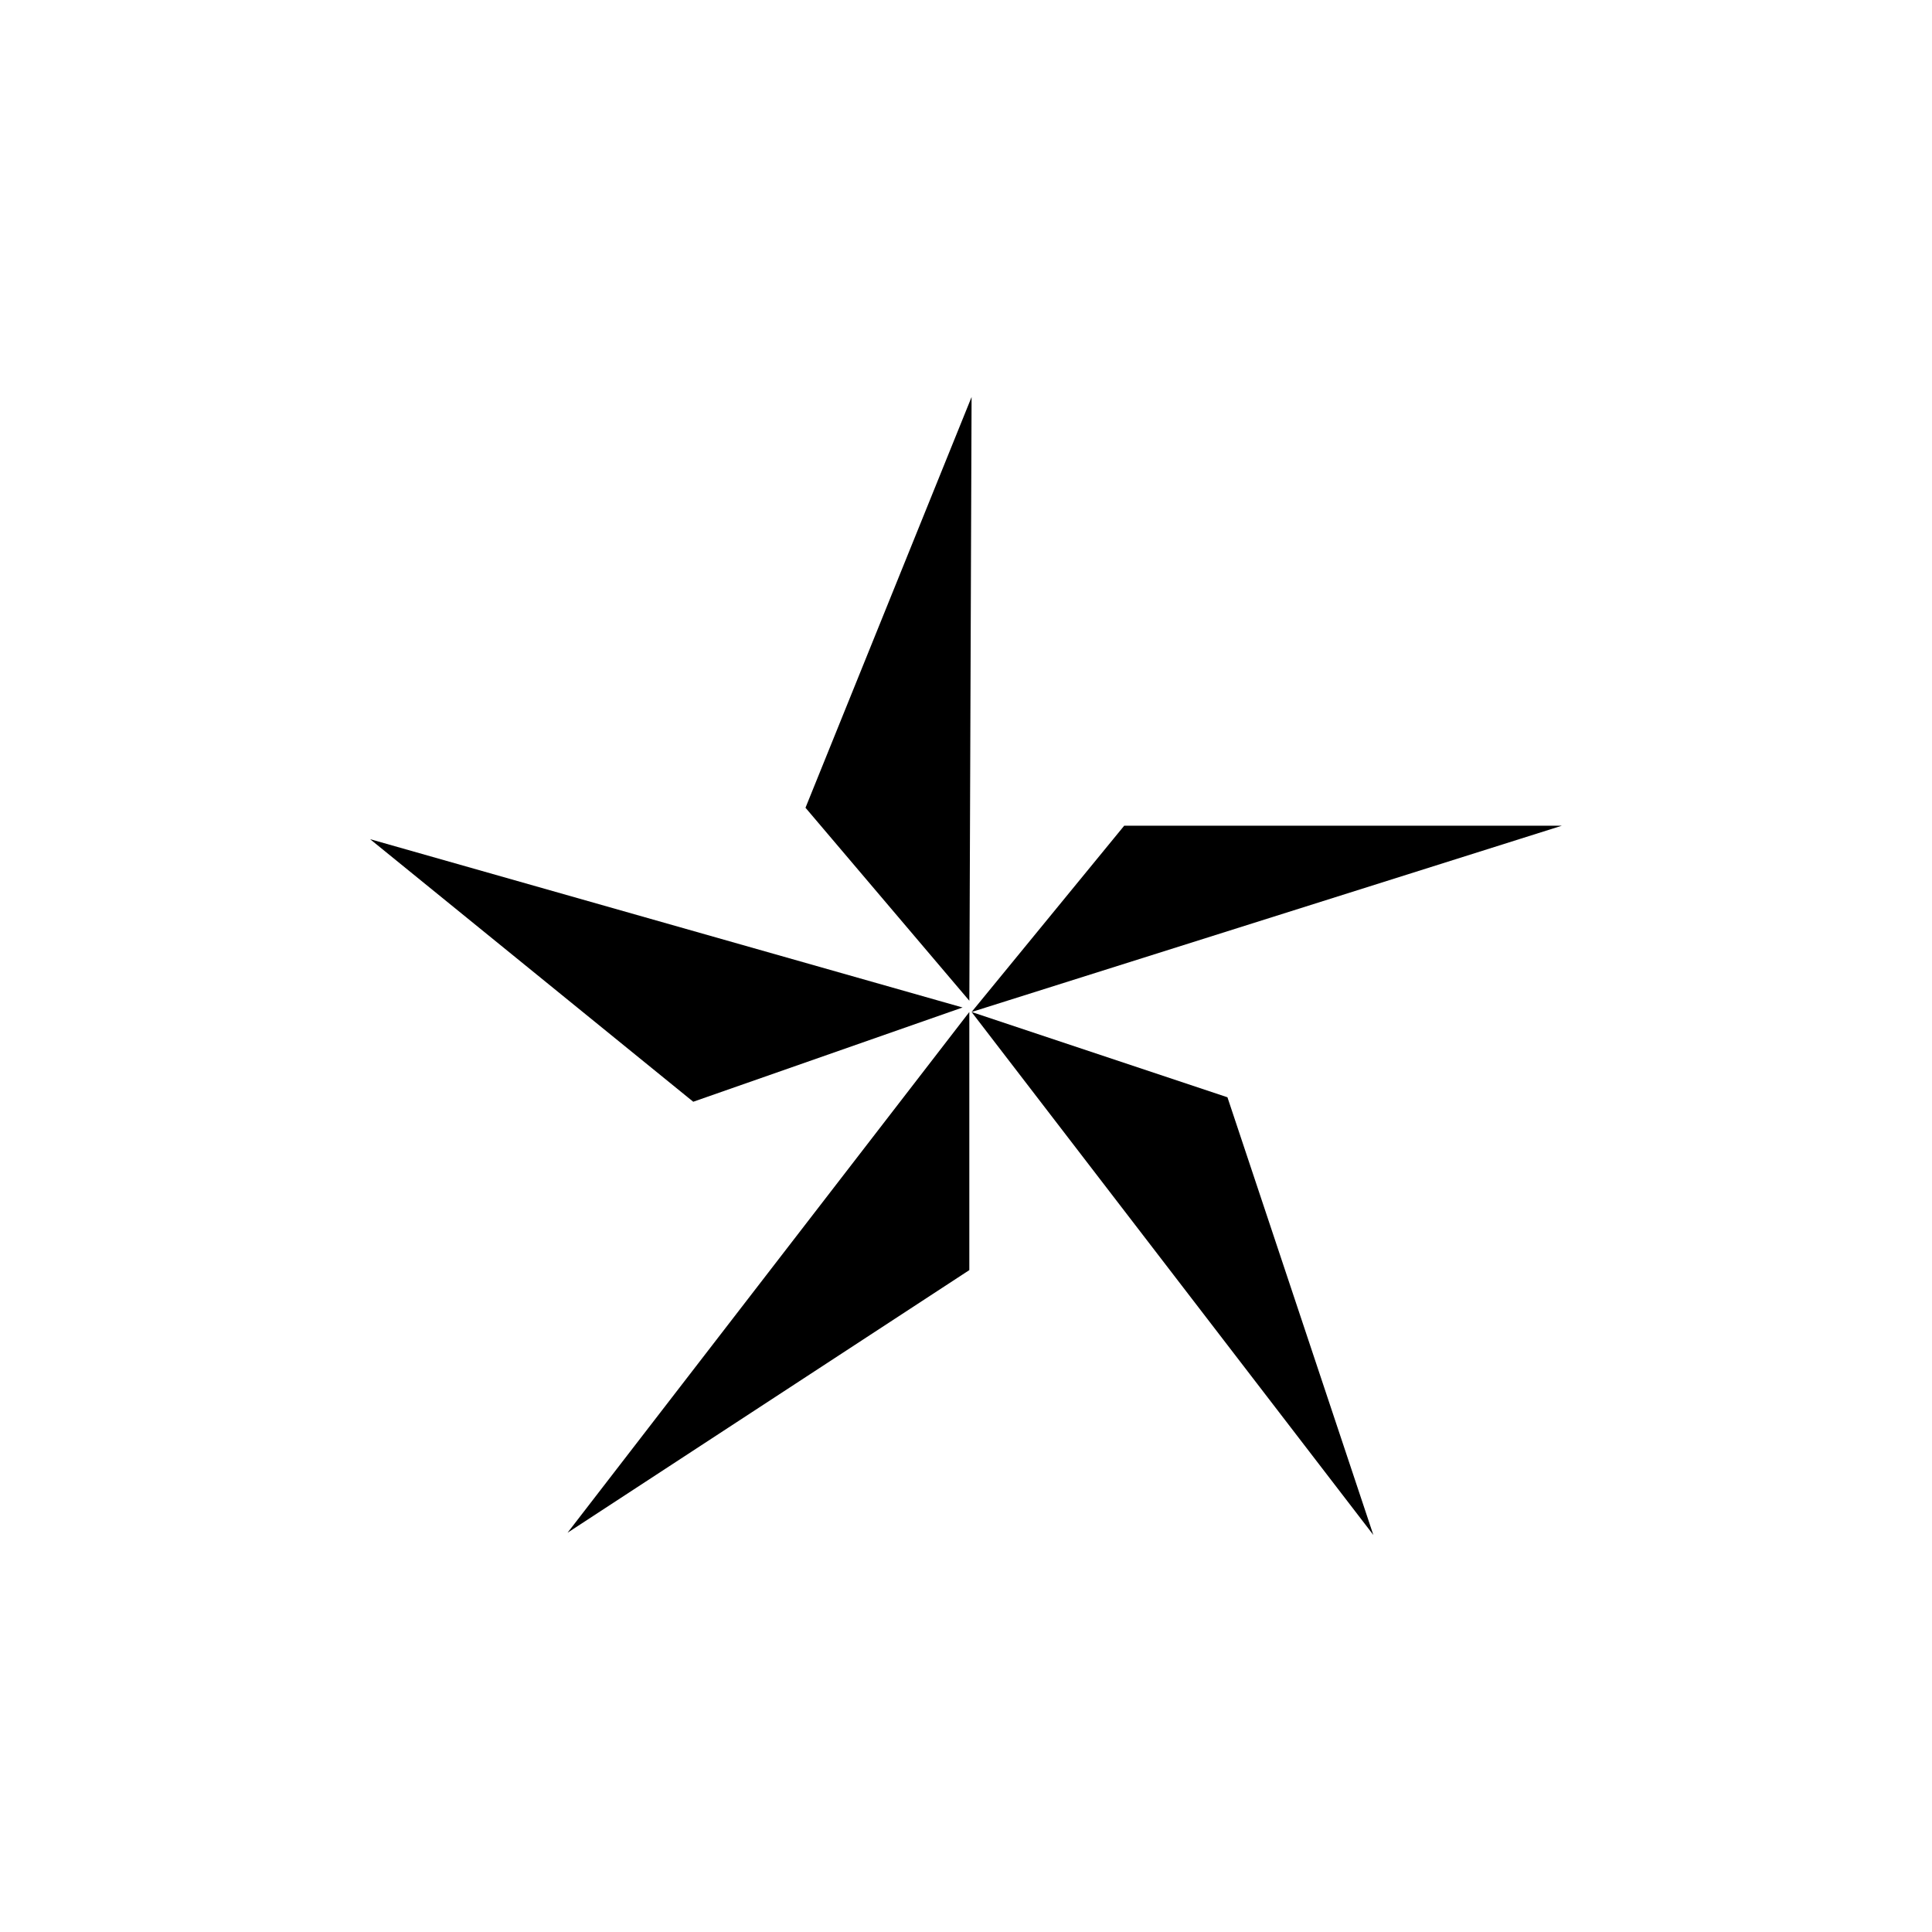 <?xml version="1.0" encoding="UTF-8"?>
<!-- The Best Svg Icon site in the world: iconSvg.co, Visit us! https://iconsvg.co -->
<svg fill="#000000" width="800px" height="800px" version="1.1" viewBox="144 144 512 512" xmlns="http://www.w3.org/2000/svg">
 <path d="m401.48 249.21-44.016 108.85 43.422 51.152zm0 162.98 40.449-49.371h115.99zm106.47 138.59-38.664-115.99-67.809-22.602 106.47 138.59zm-213.54-0.594 106.47-69.594v-68.402zm-52.344-183.8 157.03 44.609-71.379 24.98-85.652-69.594z" fill-rule="evenodd"/>
</svg>